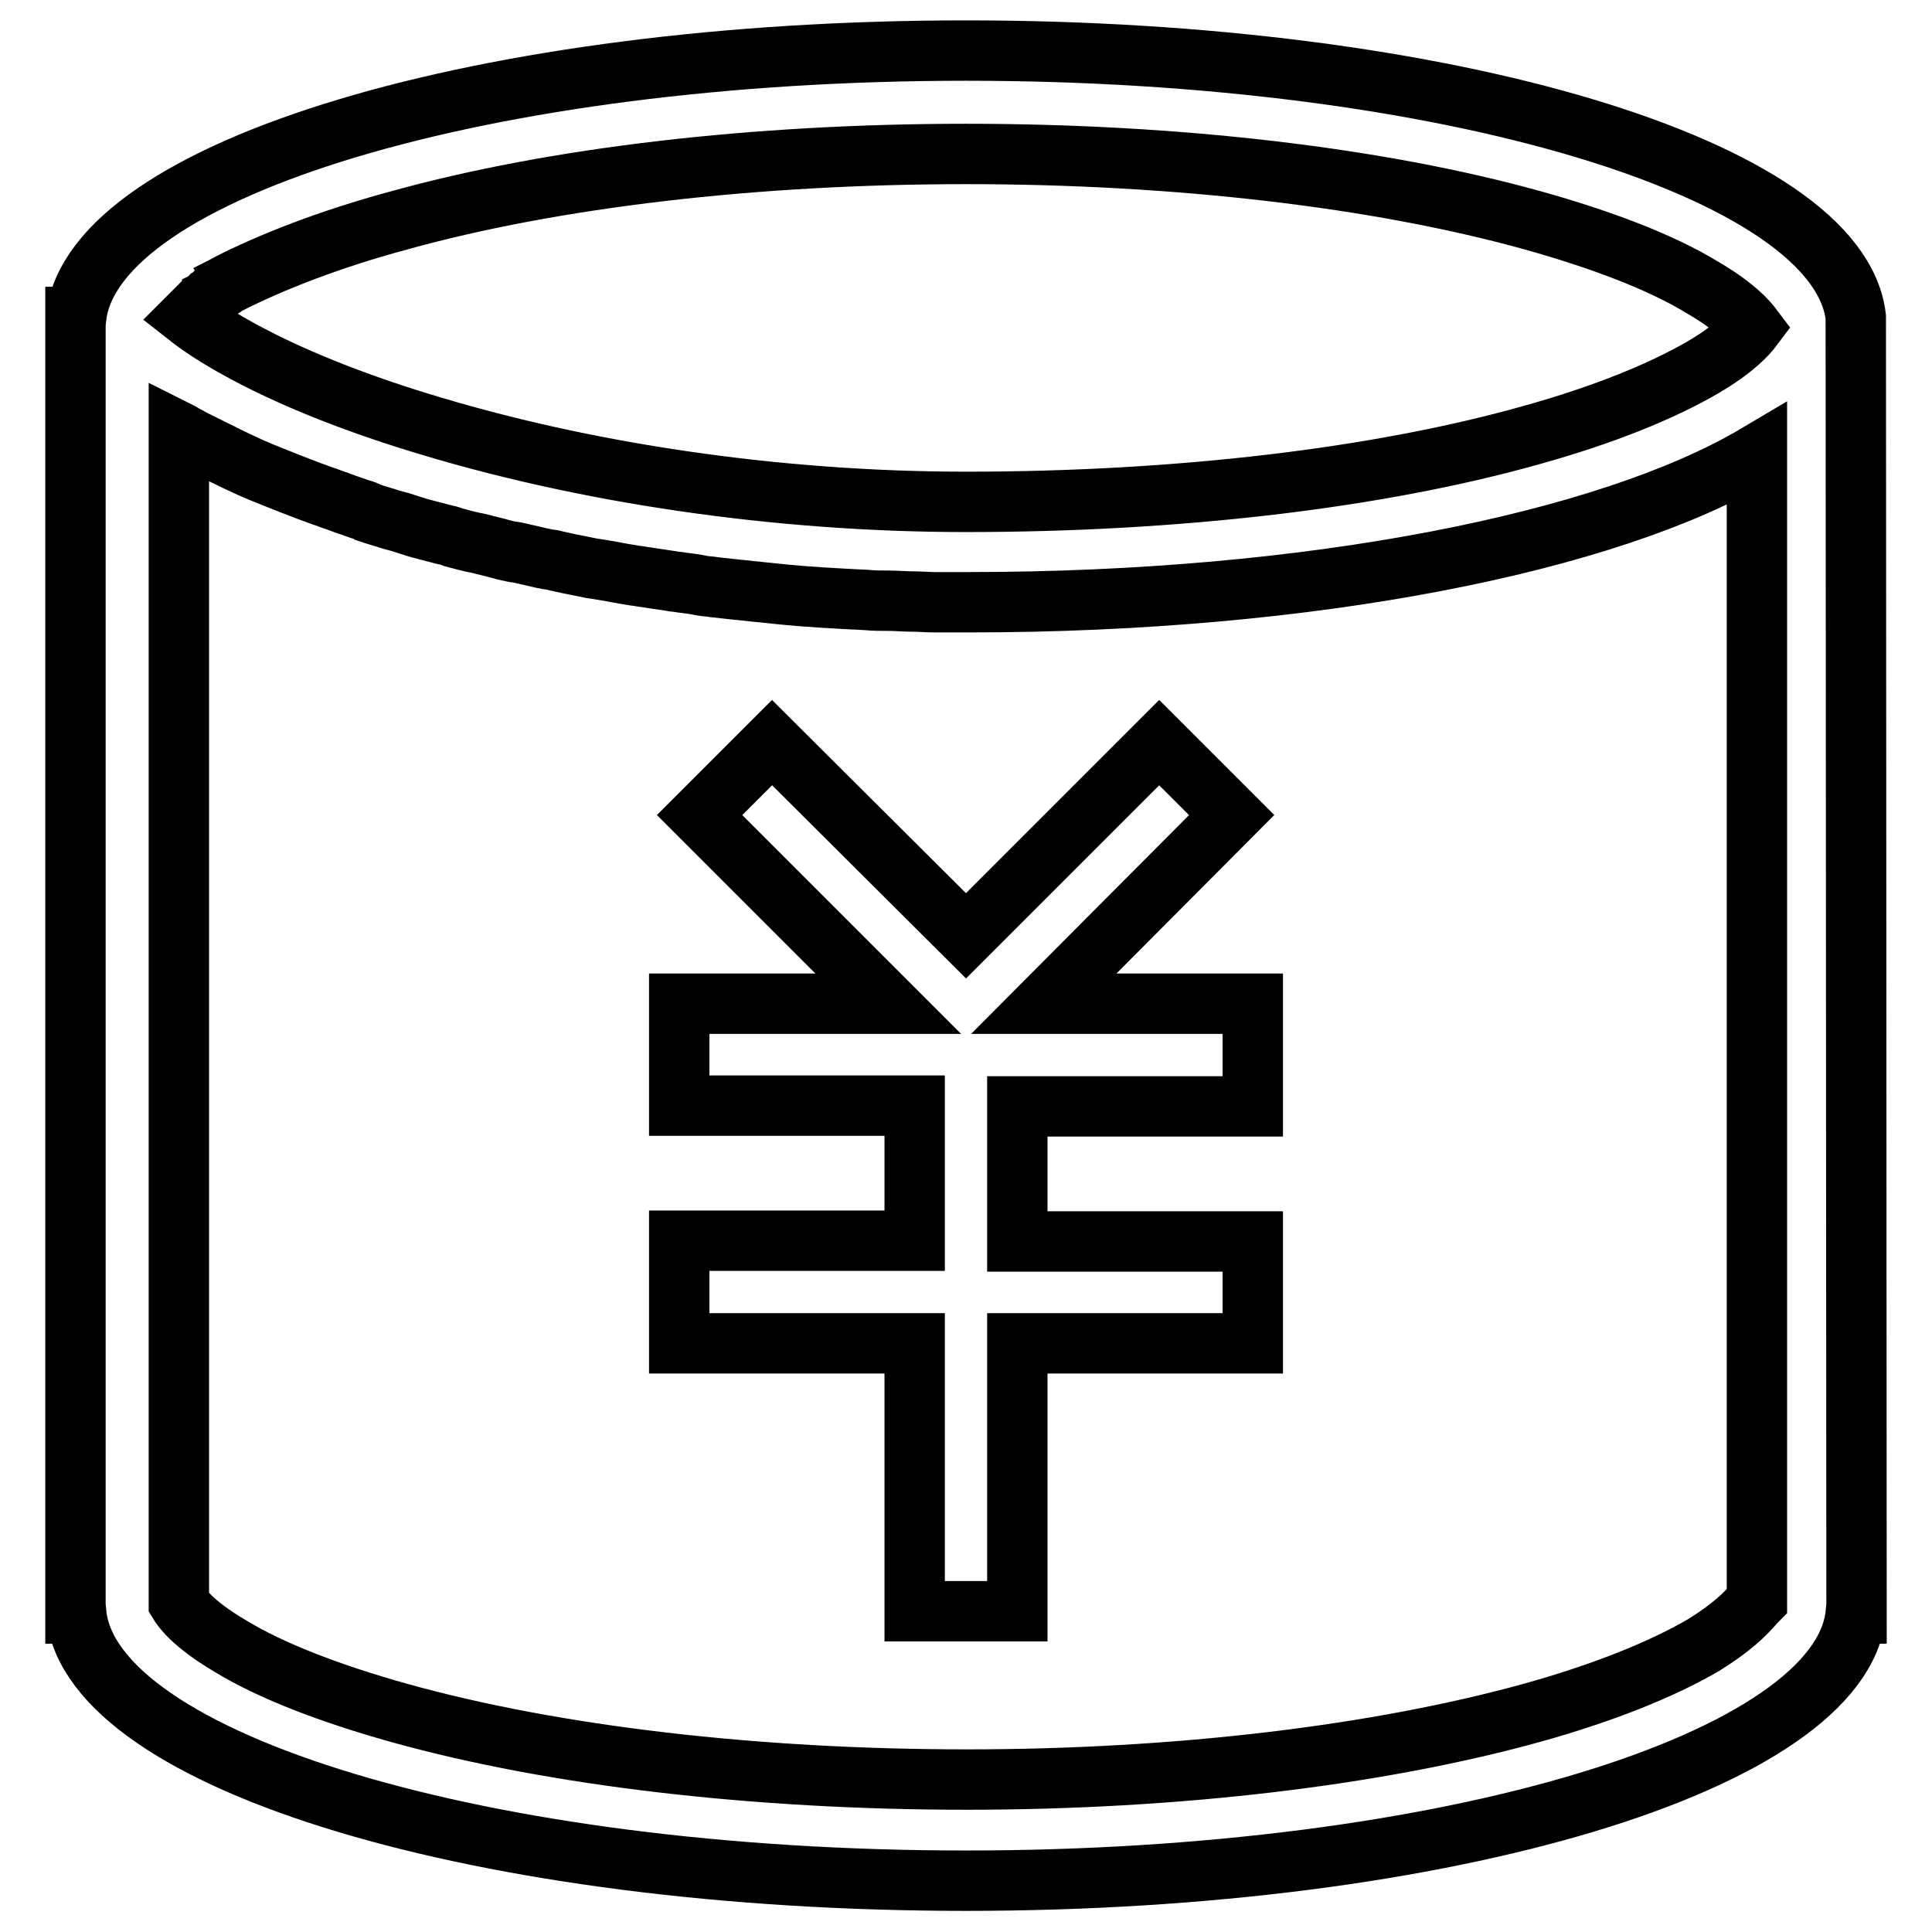 <?xml version="1.0" encoding="utf-8"?>
<!-- Svg Vector Icons : http://www.onlinewebfonts.com/icon -->
<!DOCTYPE svg PUBLIC "-//W3C//DTD SVG 1.1//EN" "http://www.w3.org/Graphics/SVG/1.1/DTD/svg11.dtd">
<svg version="1.1" xmlns="http://www.w3.org/2000/svg" xmlns:xlink="http://www.w3.org/1999/xlink" x="0px" y="0px" viewBox="0 0 256 256" enable-background="new 0 0 256 256" xml:space="preserve">
<g> <path stroke-width="8" fill-opacity="0" stroke="#000000"  d="M245.9,42C243.6,22.4,191.7,6.7,128,6.7C64.3,6.7,12.4,22.4,10.1,42H10v171.8h0.1 c2,19.7,54.1,35.4,117.9,35.4s115.9-15.8,117.9-35.4h0.1L245.9,42L245.9,42z M52.9,29.2c20.5-5.7,47.2-8.8,75.1-8.8 s54.6,3.1,75.1,8.8c9.3,2.6,17.1,5.6,22.5,8.9c4.3,2.5,6,4.5,6.6,5.3c-0.6,0.8-2.3,2.8-6.6,5.3c-5.5,3.2-13.2,6.3-22.5,8.9 c-20.5,5.8-47.2,8.9-75.1,8.9c-25,0-50.8-3.8-72.7-10.6c-9.1-2.8-17.2-6.1-23.4-9.5c-3.3-1.8-5.5-3.3-6.9-4.4 c0.1-0.1,0.2-0.2,0.3-0.3l0.1-0.1c0.1-0.1,0.2-0.2,0.3-0.3l0.1-0.1c0.1-0.1,0.2-0.2,0.3-0.3c0,0,0.1,0,0.1-0.1 c0.1-0.1,0.2-0.2,0.4-0.3l0.1-0.1c0.1-0.1,0.3-0.2,0.4-0.4c0.2-0.1,0.3-0.2,0.5-0.4c0,0,0.1-0.1,0.1-0.1c0.2-0.1,0.4-0.2,0.5-0.4 c0,0,0.1-0.1,0.1-0.1c0.2-0.1,0.4-0.2,0.5-0.4c0,0,0.1-0.1,0.1-0.1c0.2-0.1,0.4-0.3,0.6-0.4c0.1,0,0.1-0.1,0.1-0.1 c0.2-0.1,0.5-0.3,0.7-0.4C35.8,34.8,43.6,31.7,52.9,29.2z M225.7,218c-5.5,3.2-13.2,6.3-22.5,8.9c-20.5,5.7-47.2,8.9-75.1,8.9 s-54.6-3.1-75.1-8.8c-9.3-2.6-17.1-5.6-22.5-8.9c-5.1-3-6.5-5.2-6.8-5.7V57.2c0.2,0.1,0.4,0.2,0.7,0.4c0.6,0.3,1.2,0.7,1.9,1 c0.2,0.1,0.4,0.2,0.6,0.3c0.6,0.3,1.2,0.6,1.8,0.9c0.2,0.1,0.5,0.2,0.8,0.4c1.2,0.6,2.5,1.2,3.8,1.8c0.9,0.4,1.9,0.8,2.9,1.2 c1.5,0.6,3,1.2,4.6,1.8c0.6,0.2,1.3,0.5,1.9,0.7c0.7,0.2,1.3,0.5,2,0.7c1,0.4,2,0.7,3.1,1.1c0.4,0.1,0.7,0.2,1,0.4 c0.6,0.2,1.2,0.4,1.9,0.6c0.4,0.1,0.9,0.3,1.3,0.4c0.4,0.1,0.7,0.2,1.1,0.3l2.2,0.7c0.4,0.1,0.7,0.2,1.1,0.3 c0.8,0.2,1.5,0.4,2.3,0.6c0.5,0.1,0.9,0.2,1.4,0.4c1.1,0.3,2.2,0.6,3.3,0.8c0.8,0.2,1.6,0.4,2.4,0.6c0.7,0.2,1.4,0.4,2.1,0.5 c0.2,0.1,0.4,0.1,0.6,0.1l2.2,0.5c0.8,0.2,1.7,0.4,2.5,0.5c0.4,0.1,0.8,0.2,1.3,0.3c1.3,0.3,2.5,0.5,3.9,0.8l1.3,0.2 c1.3,0.2,2.6,0.5,4,0.7c0.4,0.1,0.9,0.1,1.3,0.2c1.3,0.2,2.7,0.4,4,0.6c0.5,0.1,0.9,0.1,1.4,0.2c0.8,0.1,1.7,0.2,2.6,0.4 c0.5,0.1,1.1,0.1,1.6,0.2c0.9,0.1,1.8,0.2,2.7,0.3c1.9,0.2,3.9,0.4,5.8,0.6c3.8,0.4,7.7,0.6,11.7,0.8c1,0.1,2,0.1,3,0.1 c1,0,2,0.1,3,0.1s2,0.1,3,0.1c1.5,0,3,0,4.6,0c45.3,0,84.7-7.9,104.4-19.6v151.9C232.1,212.8,230.7,214.9,225.7,218L225.7,218z  M138.3,133H166v13.6h-31.2v17.9H166V178h-31.2v35.5h-13.6V178H90v-13.6h31.2v-17.9H90V133h27.7l-25-25l9.6-9.6L128,124l25.6-25.6 l9.6,9.6L138.3,133L138.3,133z"/></g>
</svg>